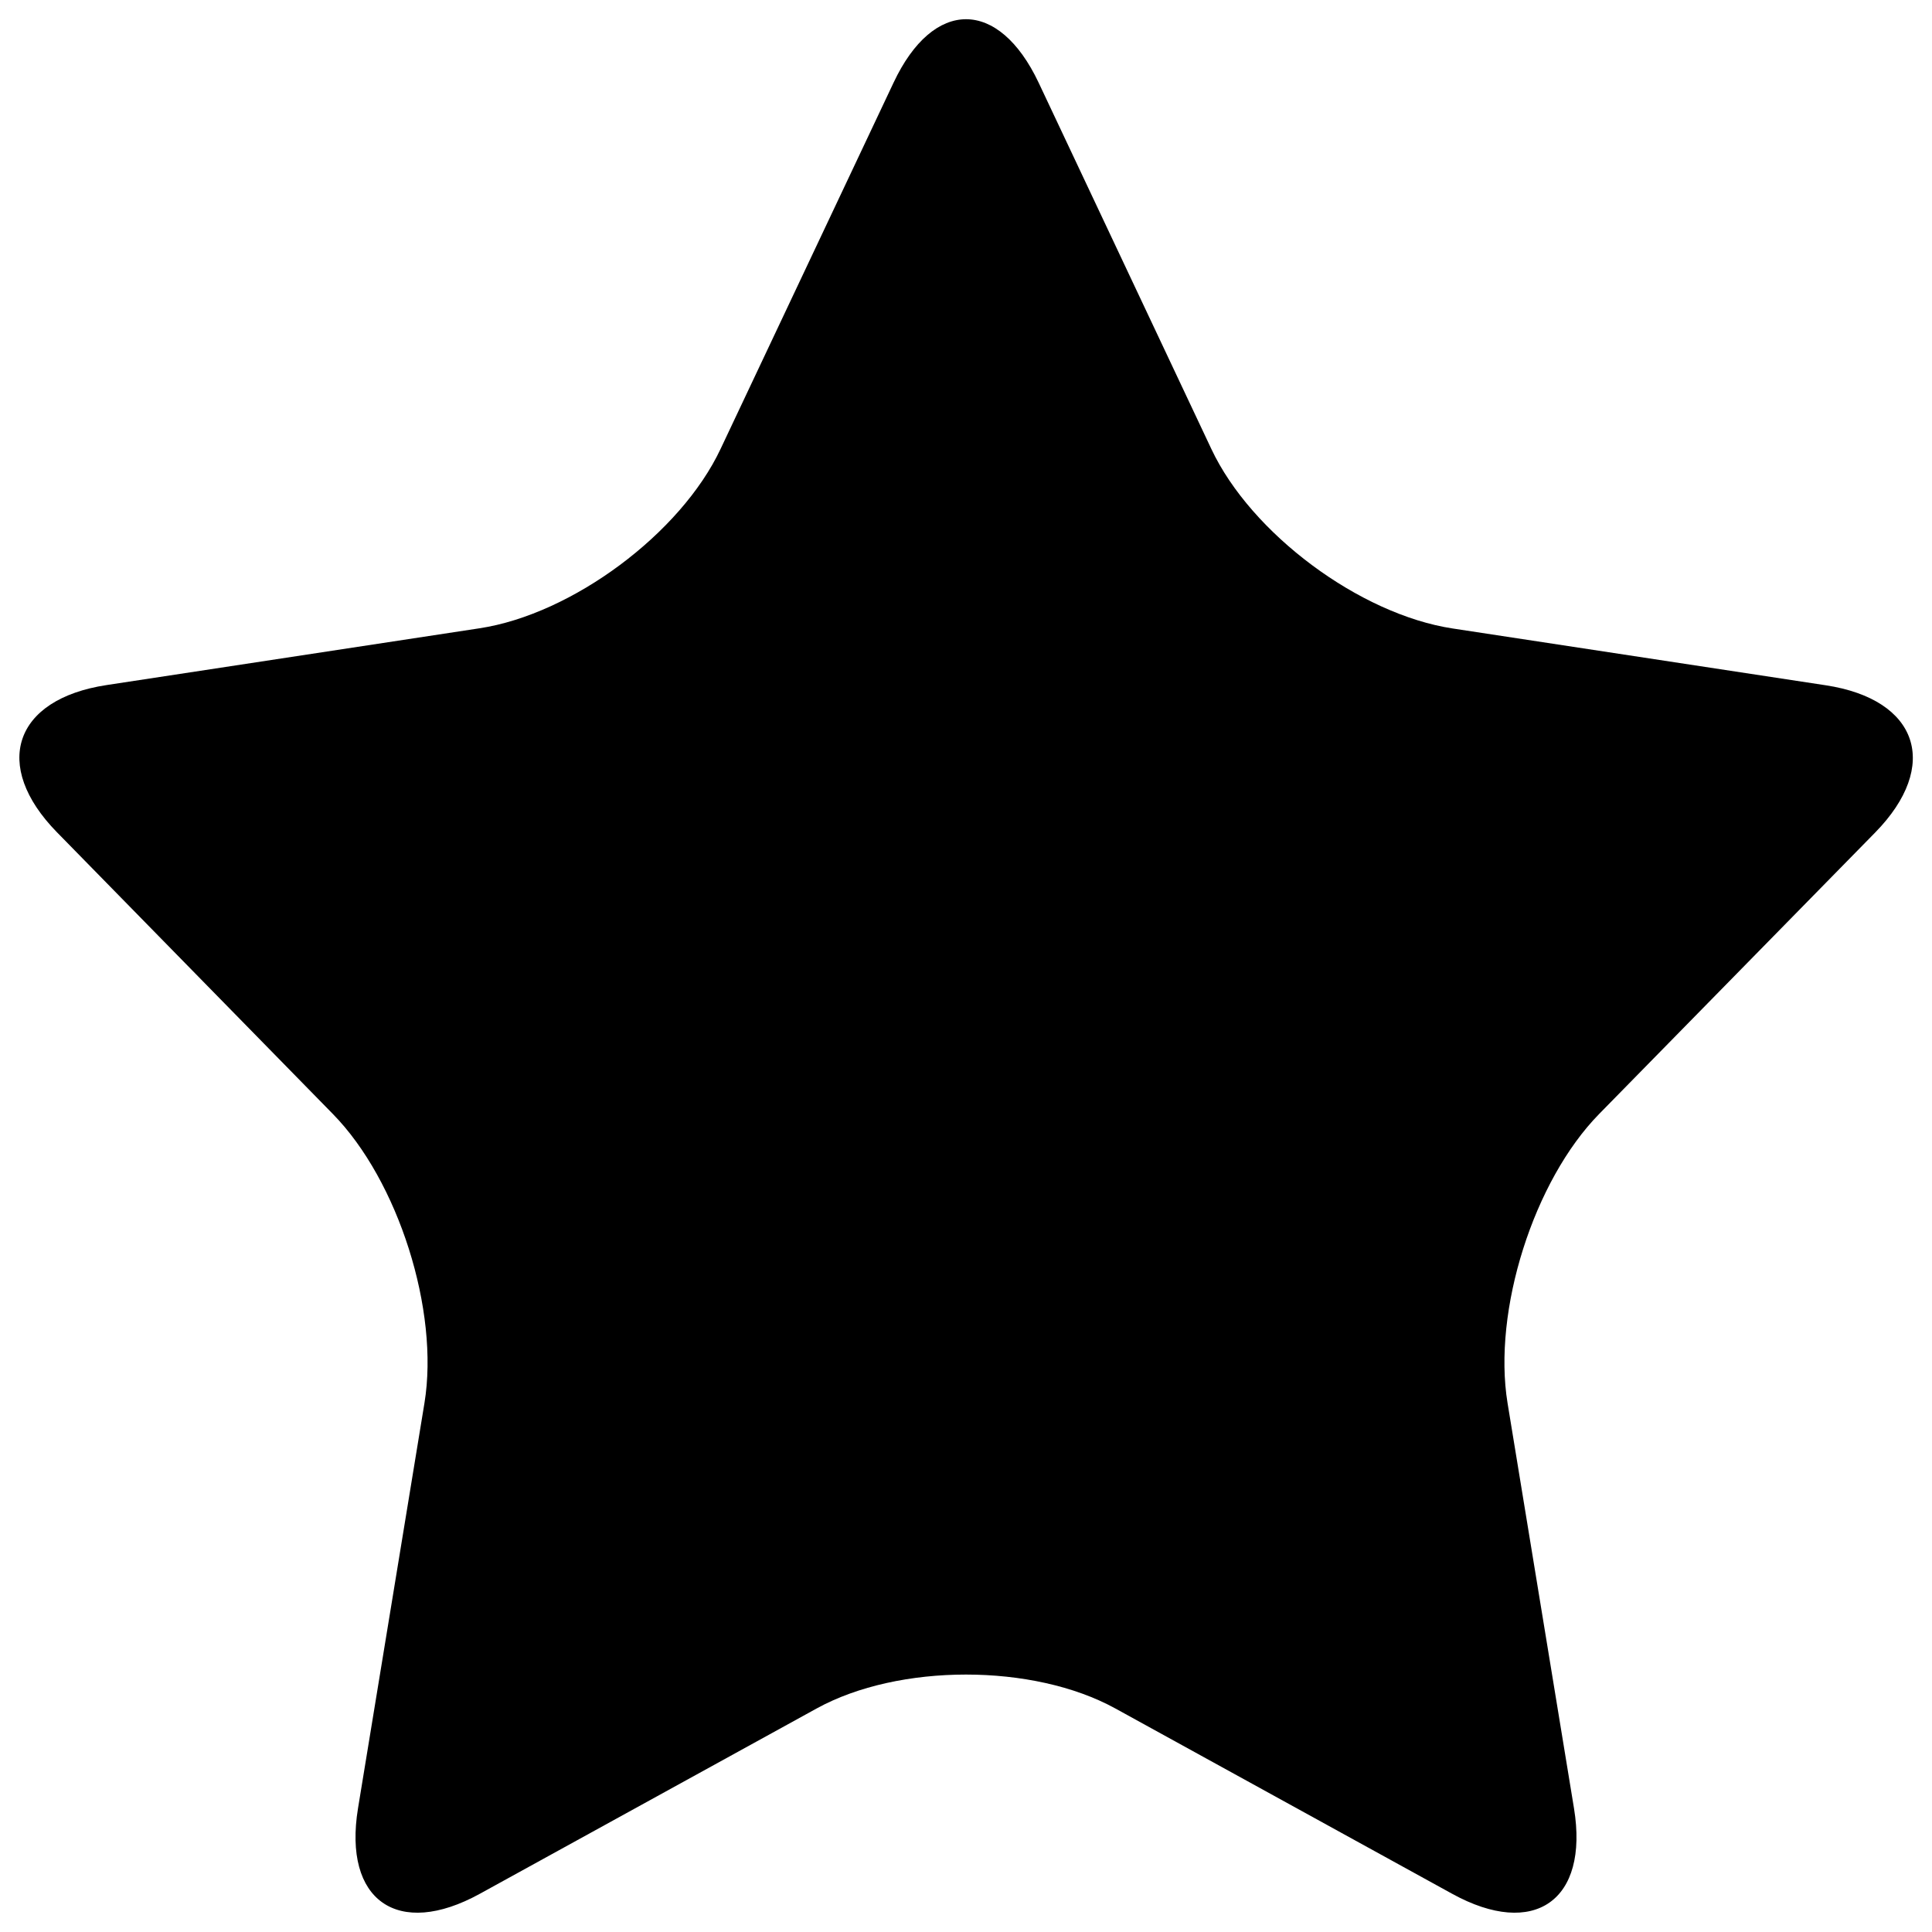 <?xml version="1.0" encoding="utf-8"?>
<!-- Svg Vector Icons : http://www.onlinewebfonts.com/icon -->
<!DOCTYPE svg PUBLIC "-//W3C//DTD SVG 1.1//EN" "http://www.w3.org/Graphics/SVG/1.1/DTD/svg11.dtd">
<svg version="1.1" xmlns="http://www.w3.org/2000/svg" xmlns:xlink="http://www.w3.org/1999/xlink" x="0px" y="0px" viewBox="0 0 1000 1000" enable-background="new 0 0 1000 1000" xml:space="preserve">
<g><path d="M462.5,42.8c20.6-43.8,54.4-43.8,75.1,0l89.4,189.6c20.6,43.8,76.8,85.6,124.9,92.9l193.1,29.4c48,7.3,59.5,41.6,25.6,76.2L827.8,576.5c-34,34.6-55.3,102-47.5,149.7L814.7,936c7.8,47.7-20.6,67.6-63.1,44.2l-174.3-95.9c-42.5-23.4-112.1-23.4-154.6,0l-174.3,95.9c-42.5,23.4-70.9,3.5-63.1-44.2l34.4-209.8c7.8-47.7-13.5-115.1-47.5-149.7L29.5,430.8c-33.9-34.6-22.4-68.9,25.6-76.2l193.1-29.4c48-7.3,104.2-49.1,124.8-92.9L462.5,42.8z"/></g>
</svg>